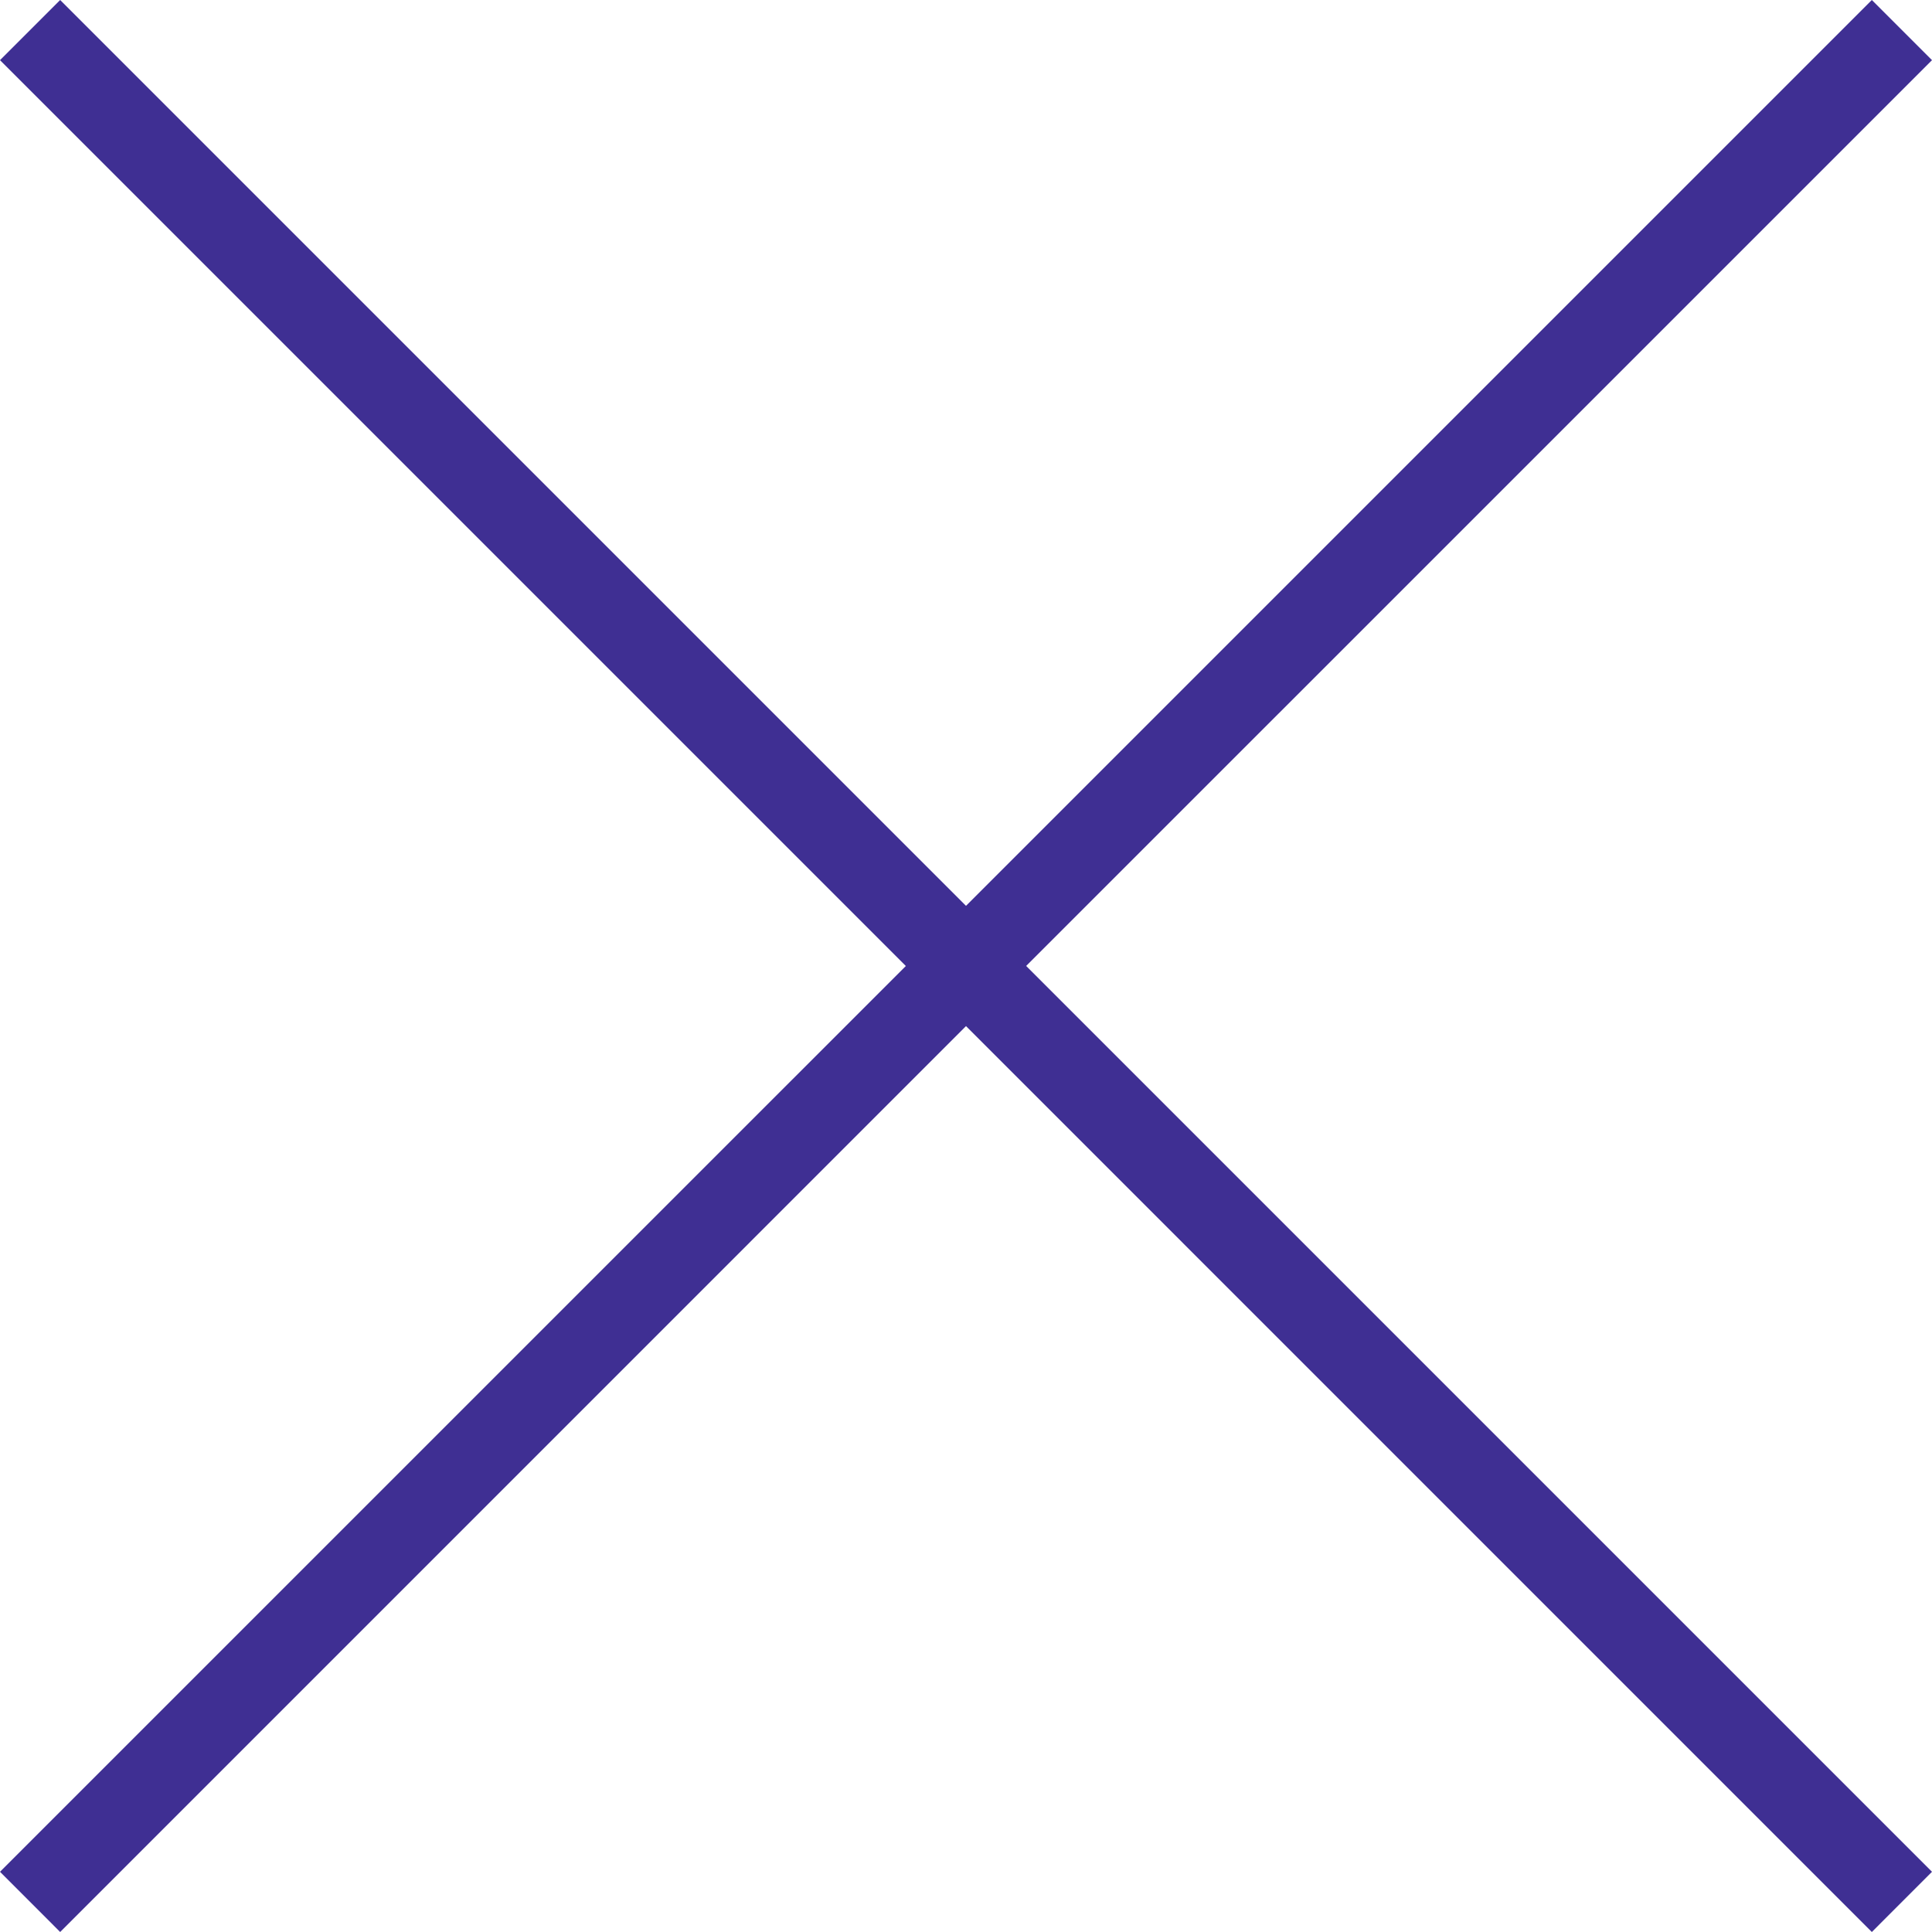 <svg xmlns="http://www.w3.org/2000/svg" width="35" height="35" viewBox="0 0 35 35">
    <path fill="#3F2F93" fill-rule="nonzero" d="M35 1.09L33.91 0 17.5 16.41 1.09 0 0 1.09 16.41 17.5 0 33.909 1.09 35 17.5 18.589 33.91 35 35 33.909l-16.41-16.41z"/>
</svg>
